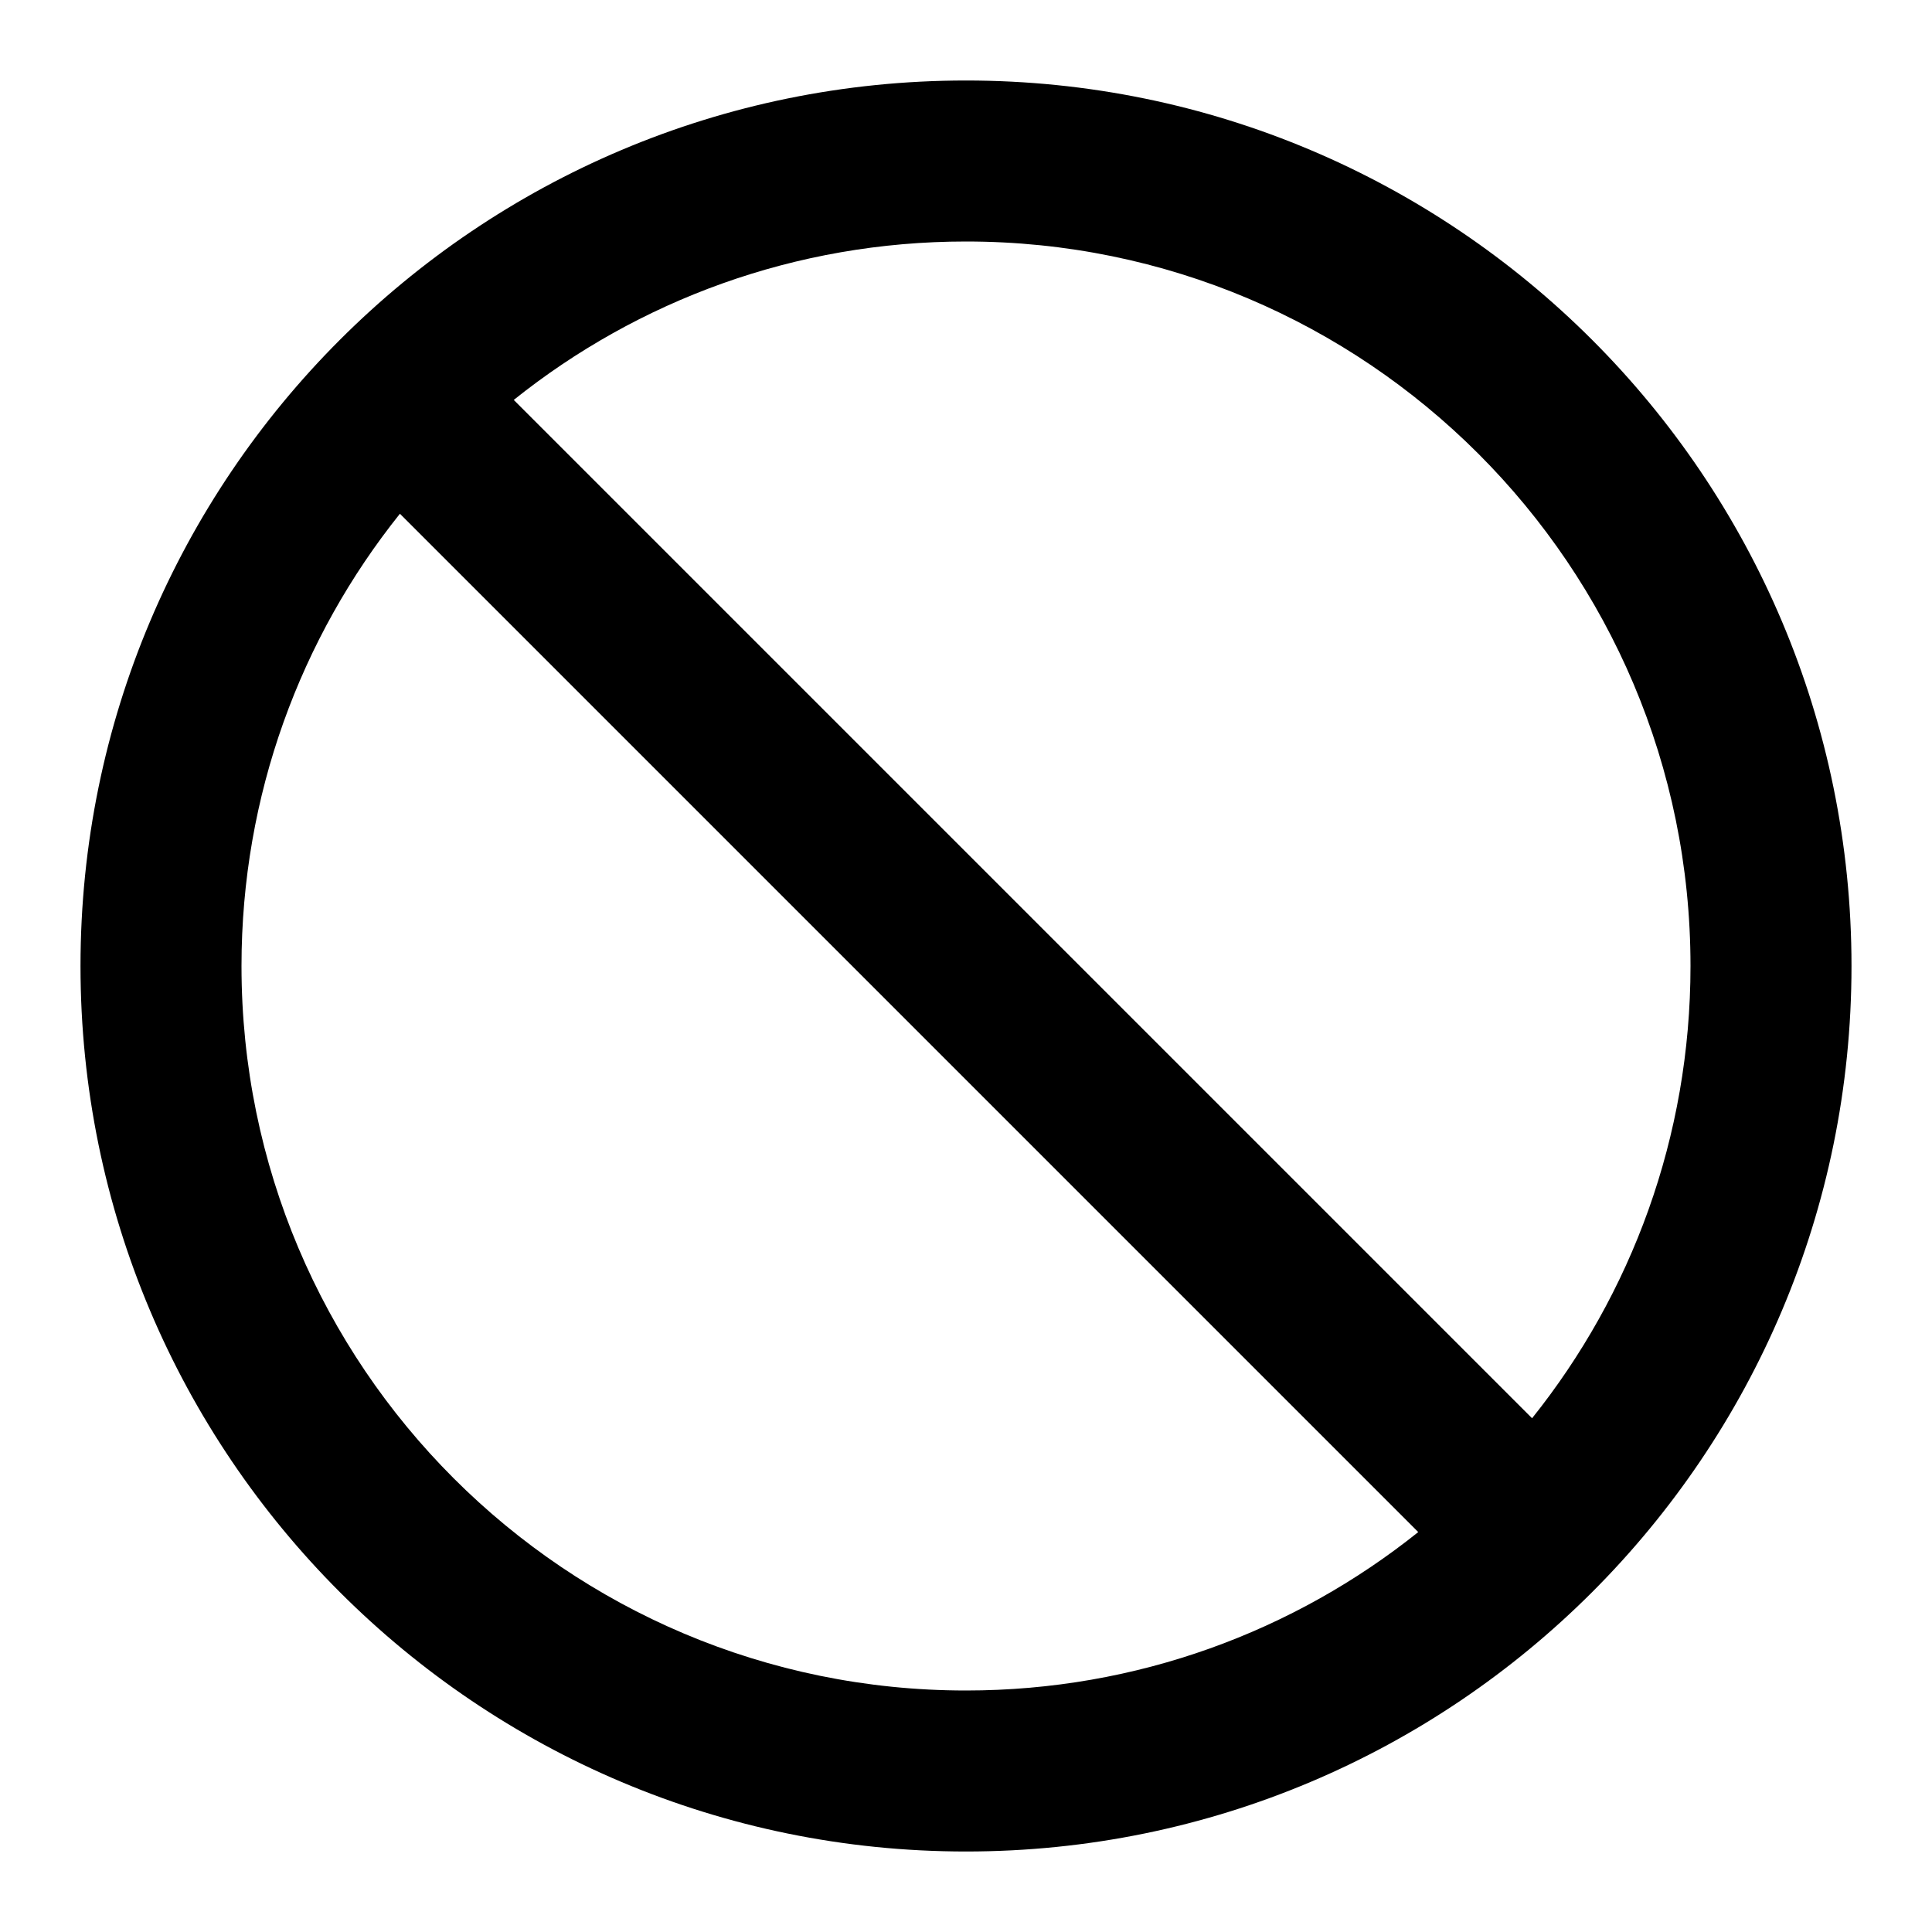 <?xml version="1.0" encoding="utf-8"?>
<svg fill="#000000" width="800px" height="800px" viewBox="0 0 24 24" xmlns="http://www.w3.org/2000/svg">
  <path fill-rule="evenodd" d="M4.968,6.382 C3.736,7.922 3,9.875 3,12 C3,16.971 7.029,21 12,21 C14.125,21 16.078,20.264 17.618,19.032 L4.968,6.382 Z M6.382,4.968 L19.032,17.618 C20.264,16.078 21,14.125 21,12 C21,7.029 16.971,3 12,3 C9.875,3 7.922,3.736 6.382,4.968 Z M12,23 C5.925,23 1,18.075 1,12 C1,5.925 5.925,1 12,1 C18.075,1 23,5.925 23,12 C23,18.075 18.075,23 12,23 Z"/>
</svg>